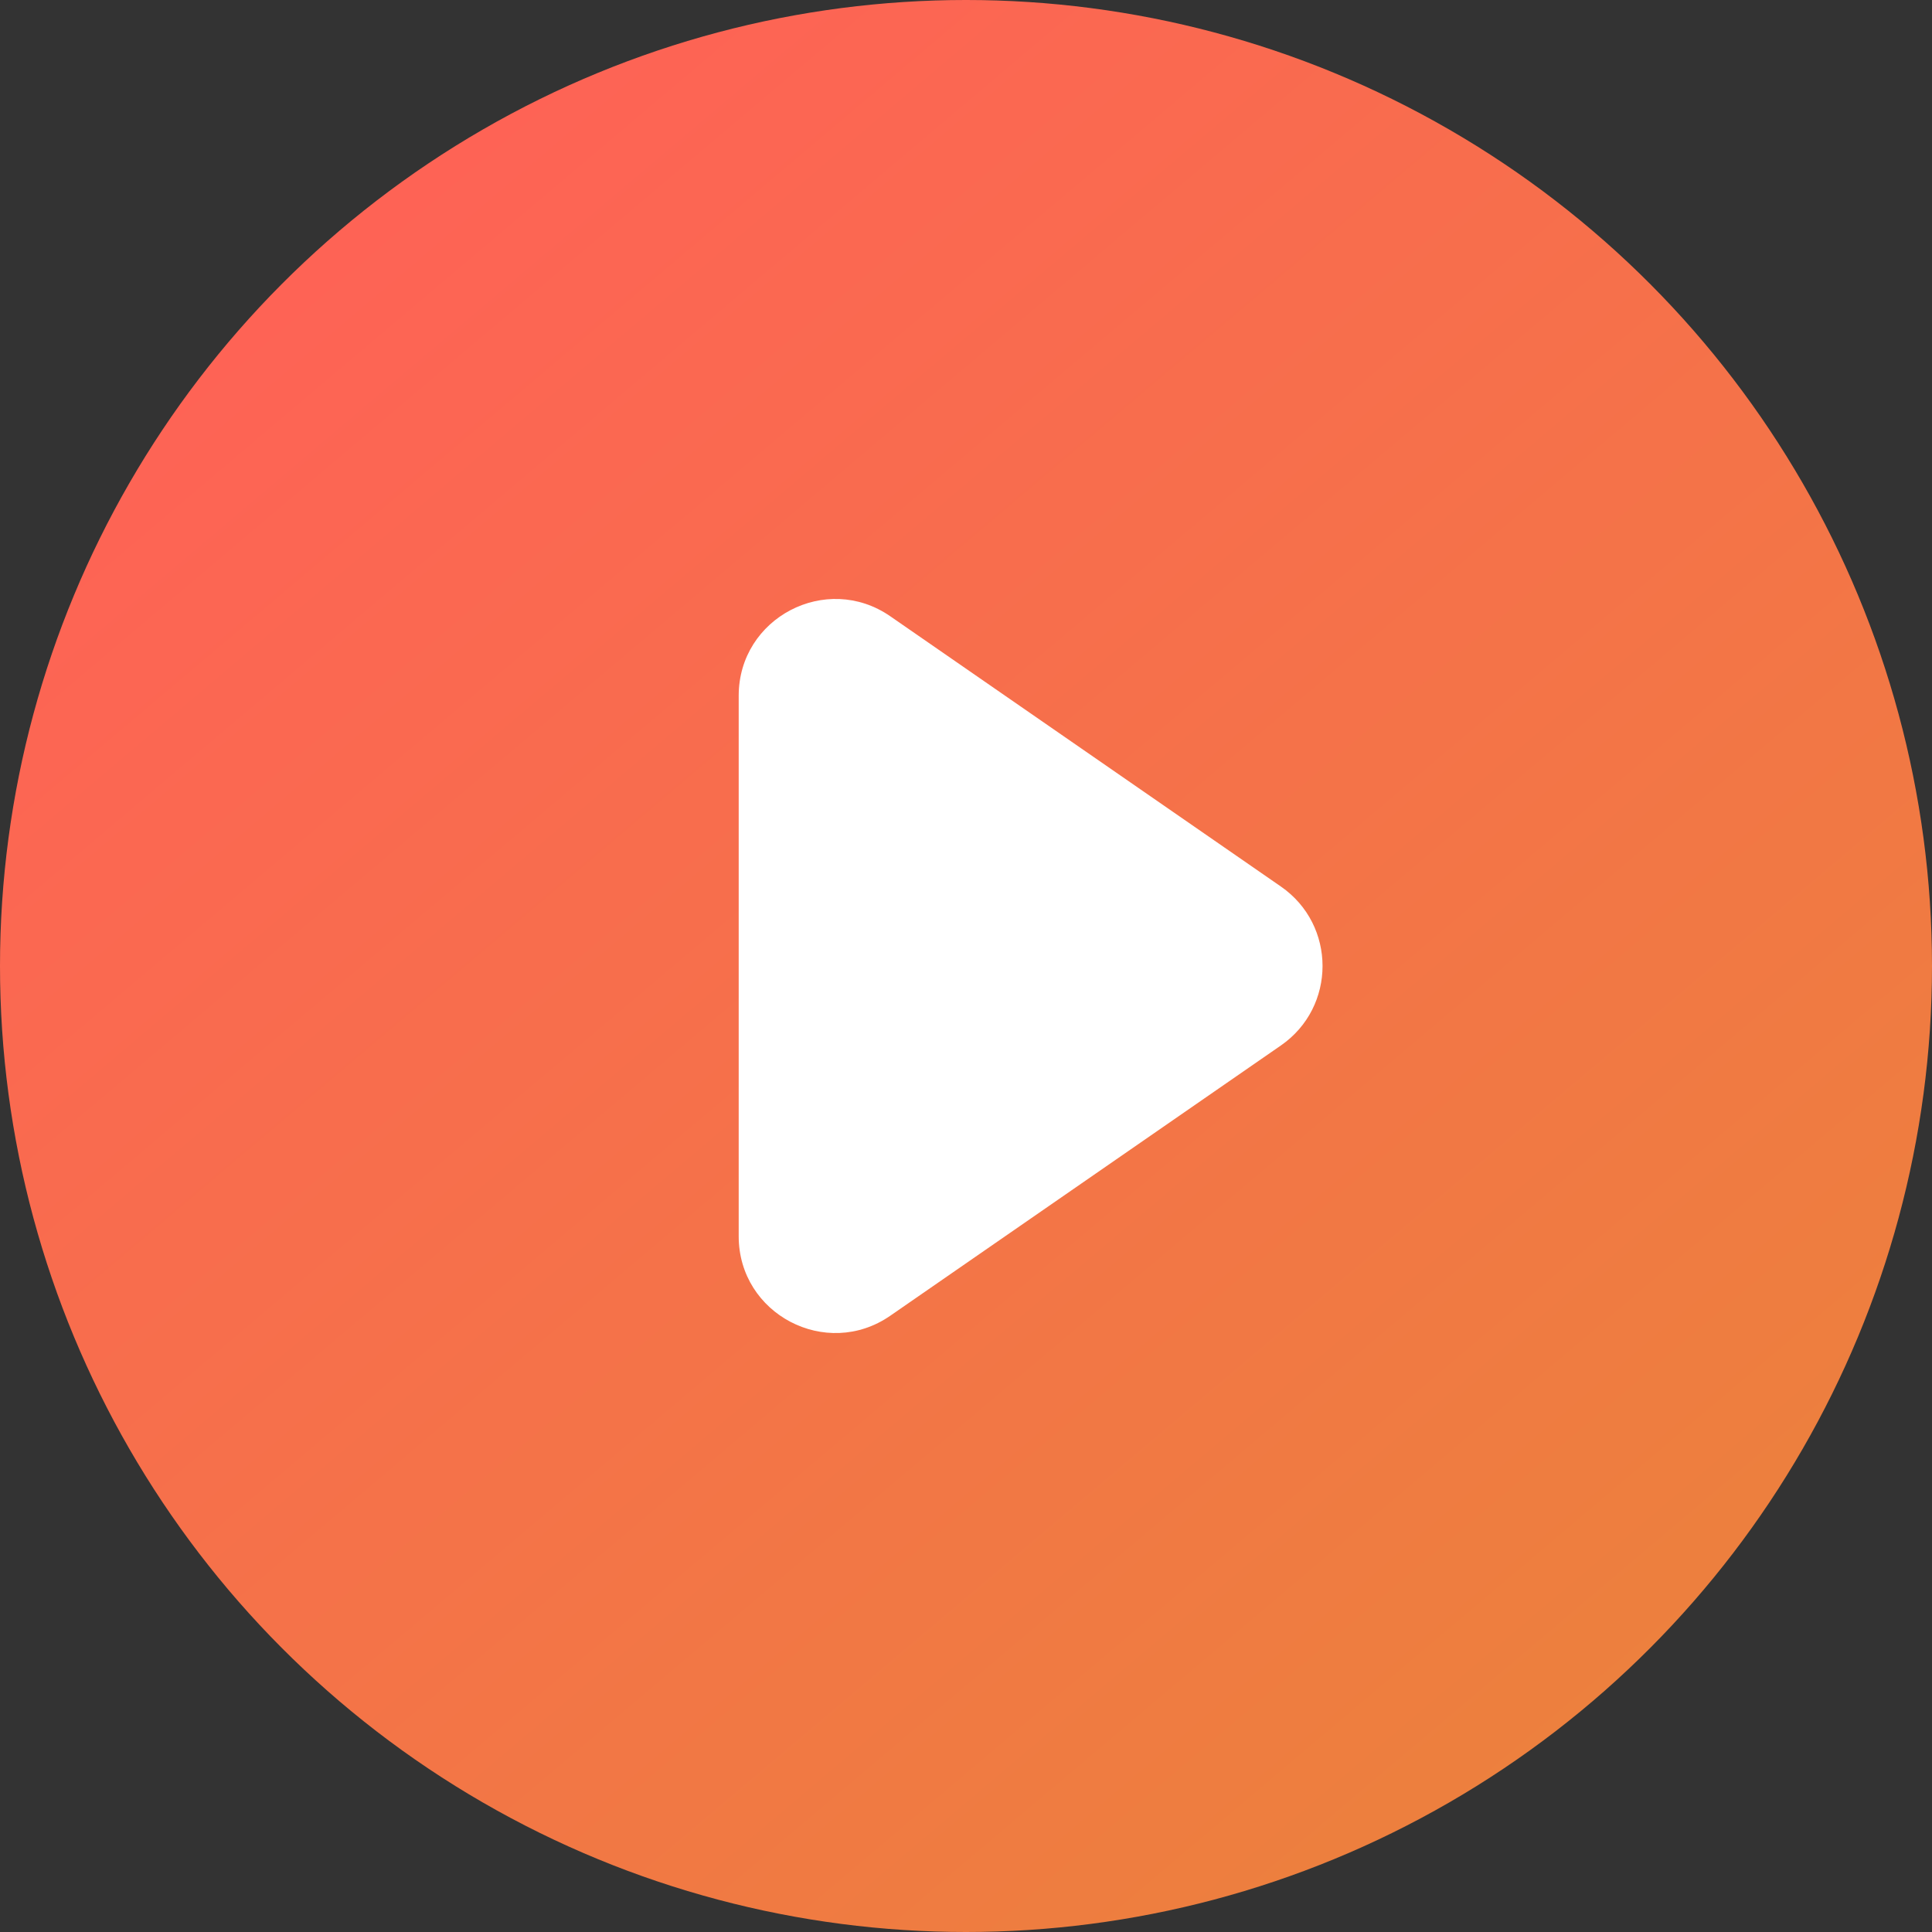 <svg width="40" height="40" viewBox="0 0 40 40" fill="none" xmlns="http://www.w3.org/2000/svg">
<rect x="0" y="0" width="40" height="40" fill="#333333" stroke="none"/>
<g id="Group 18">
<circle id="Ellipse 1" cx="20" cy="20" r="20" fill="url(#paint0_linear_934_12010)"/>
<path id="Path 3" fill-rule="evenodd" clip-rule="evenodd" d="M18.432 12.759C17.106 11.842 15.294 12.791 15.294 14.404V25.596C15.294 27.209 17.106 28.158 18.432 27.241L26.52 21.645C27.669 20.849 27.669 19.151 26.52 18.355L18.432 12.759Z" fill="white"/>
</g>
<defs>
<linearGradient id="paint0_linear_934_12010" x1="5.143" y1="2.857" x2="36.571" y2="40" gradientUnits="userSpaceOnUse">
<stop stop-color="#FF6157"/>
<stop offset="1" stop-color="#EA843A"/>
</linearGradient>
</defs>
</svg>
